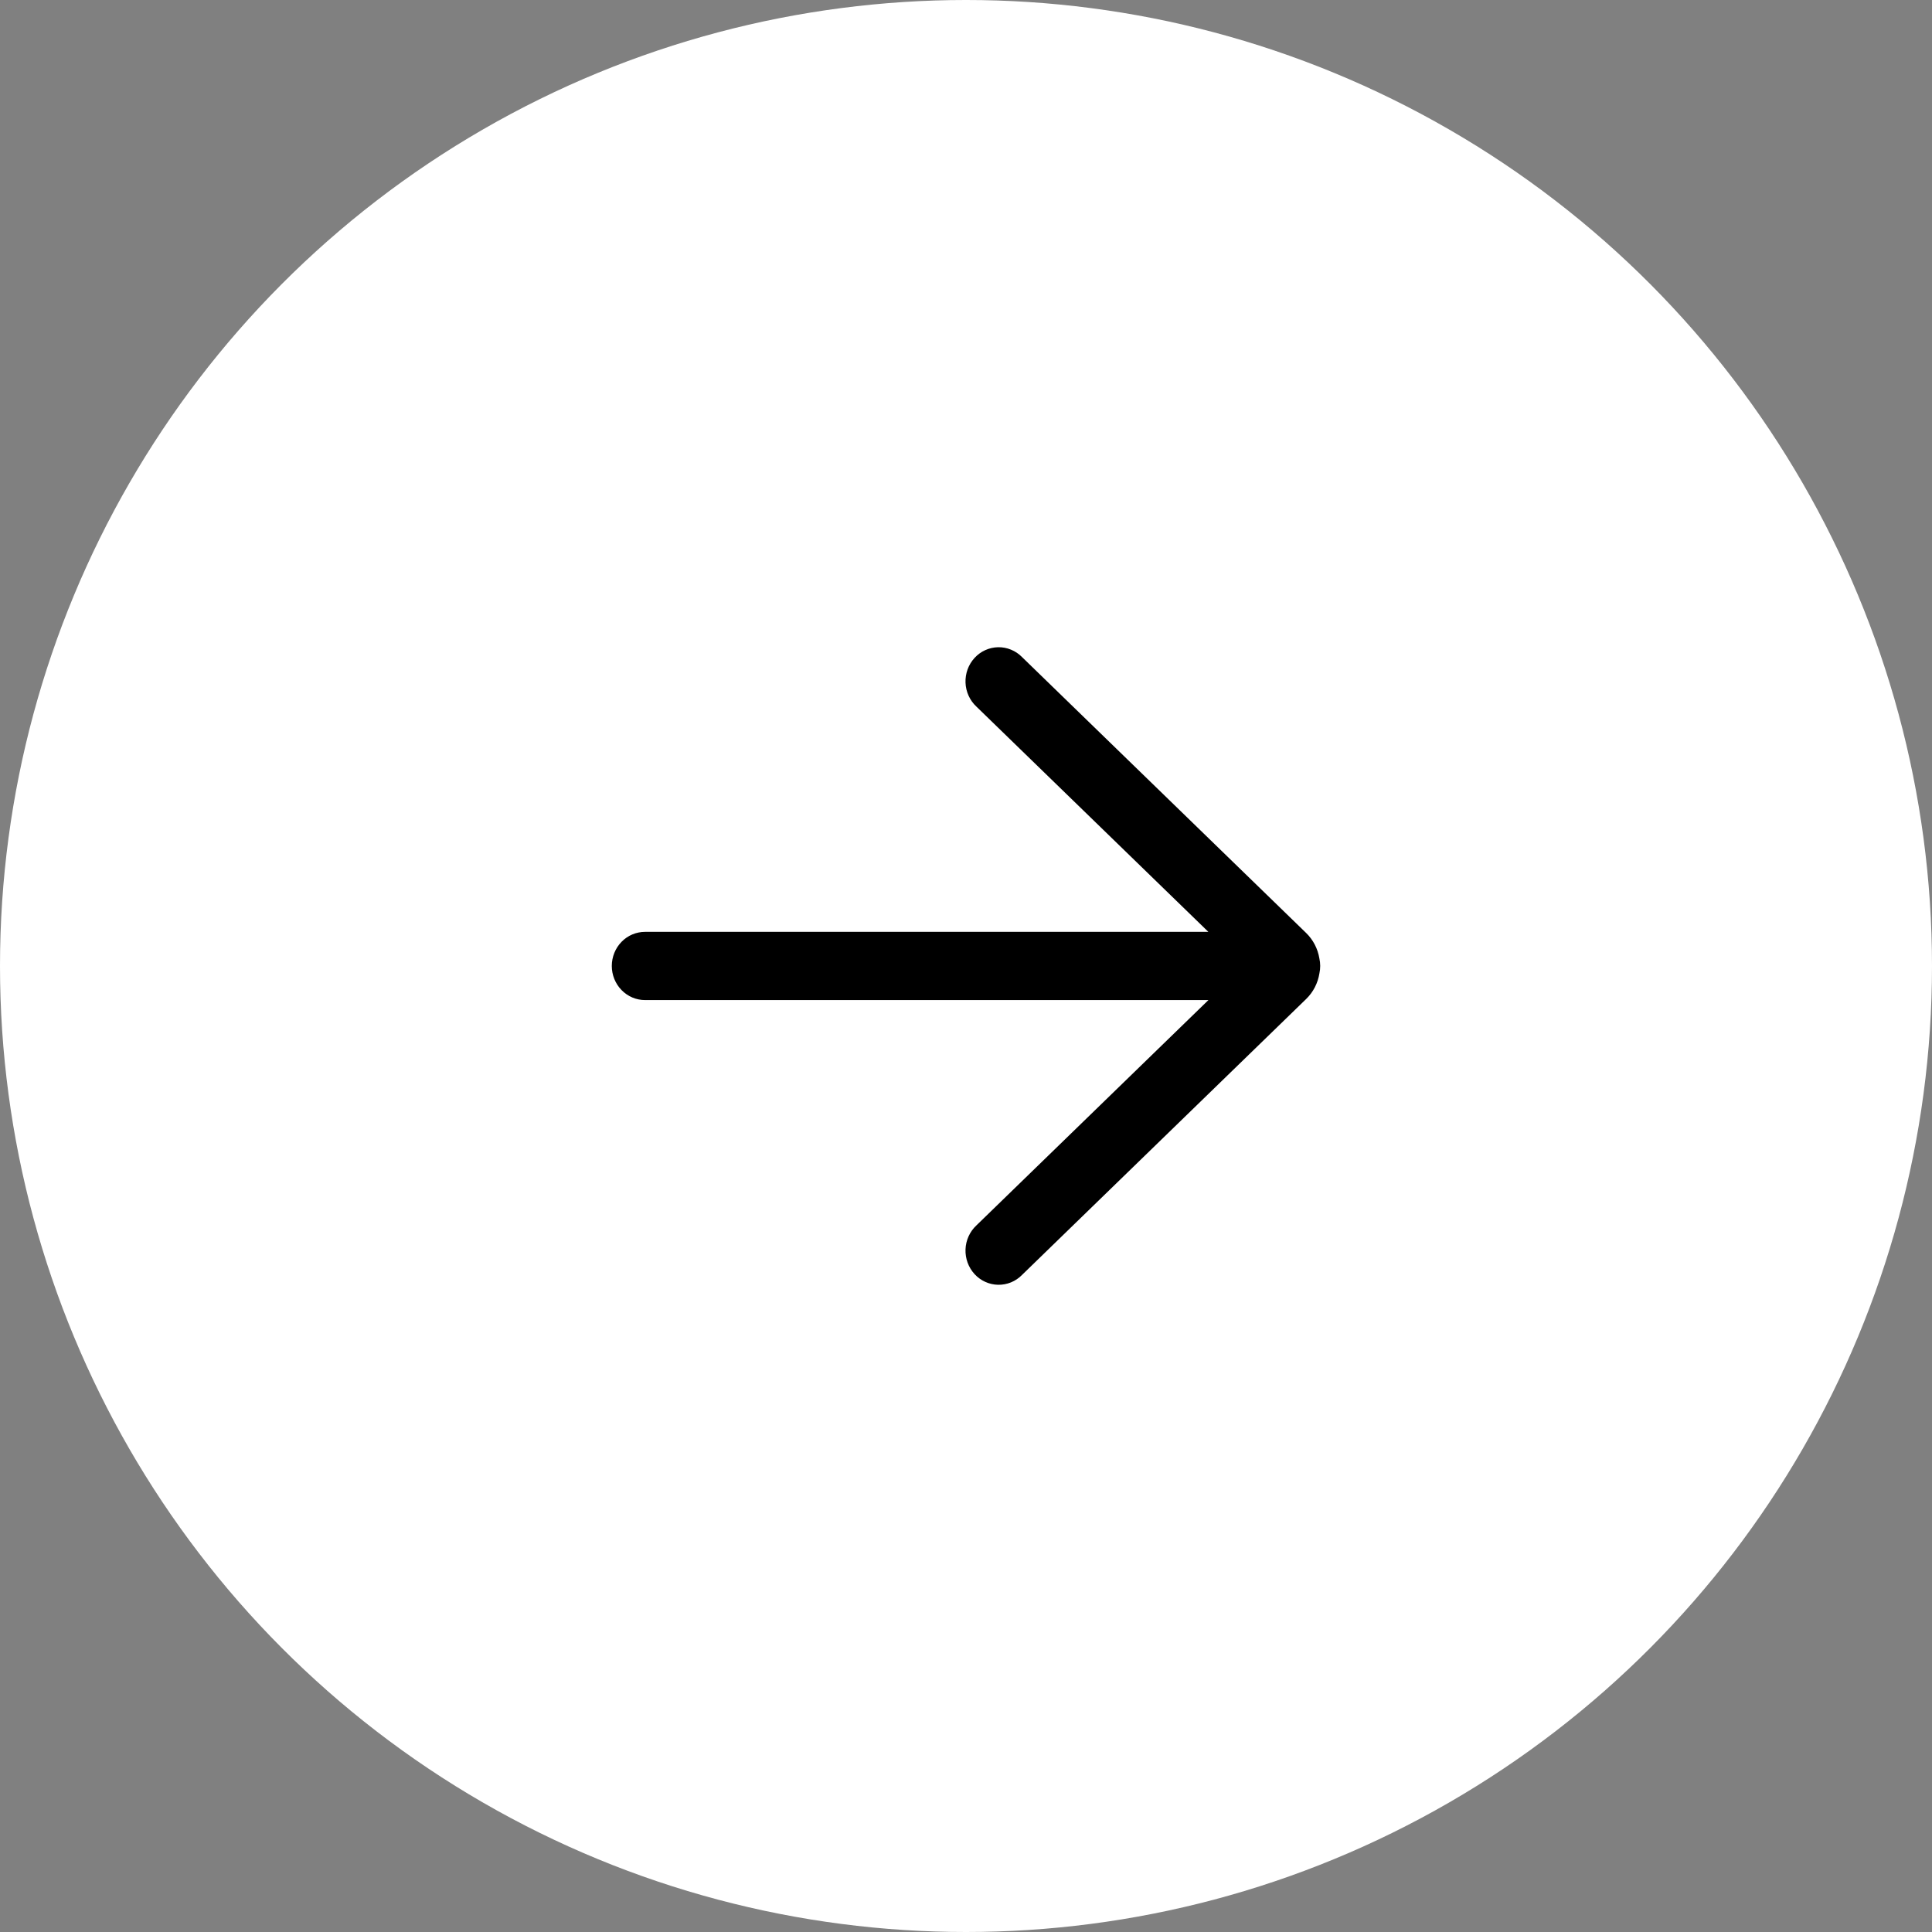 <?xml version="1.0" encoding="UTF-8"?> <svg xmlns="http://www.w3.org/2000/svg" width="60" height="60" viewBox="0 0 60 60" fill="none"><rect x="0" y="0" width="60" height="60" fill="#808080" stroke="none"/><circle cx="30" cy="30" r="30" fill="white"></circle><path d="M31.739 20.405C31.642 20.306 31.526 20.228 31.398 20.176C31.271 20.123 31.134 20.098 30.997 20.1C30.86 20.103 30.724 20.133 30.599 20.19C30.473 20.247 30.36 20.329 30.266 20.432C30.172 20.534 30.098 20.655 30.05 20.787C30.002 20.919 29.98 21.059 29.985 21.2C29.99 21.341 30.023 21.479 30.081 21.607C30.139 21.735 30.221 21.849 30.323 21.944L37.527 28.94L20.031 28.94C19.758 28.94 19.495 29.051 19.302 29.25C19.109 29.448 19 29.718 19 29.999C19 30.279 19.109 30.549 19.302 30.747C19.495 30.946 19.758 31.058 20.031 31.058L37.529 31.058L30.323 38.056C30.221 38.151 30.139 38.266 30.081 38.393C30.023 38.521 29.99 38.659 29.985 38.8C29.98 38.941 30.002 39.081 30.05 39.213C30.098 39.345 30.172 39.466 30.266 39.569C30.36 39.671 30.473 39.753 30.599 39.81C30.724 39.867 30.86 39.897 30.997 39.9C31.134 39.902 31.271 39.877 31.398 39.825C31.526 39.772 31.642 39.694 31.739 39.595L40.564 31.025C40.783 30.812 40.928 30.532 40.976 30.226C41.009 30.073 41.008 29.915 40.974 29.763C40.924 29.462 40.78 29.185 40.564 28.975L31.739 20.405Z" fill="black"></path></svg> 